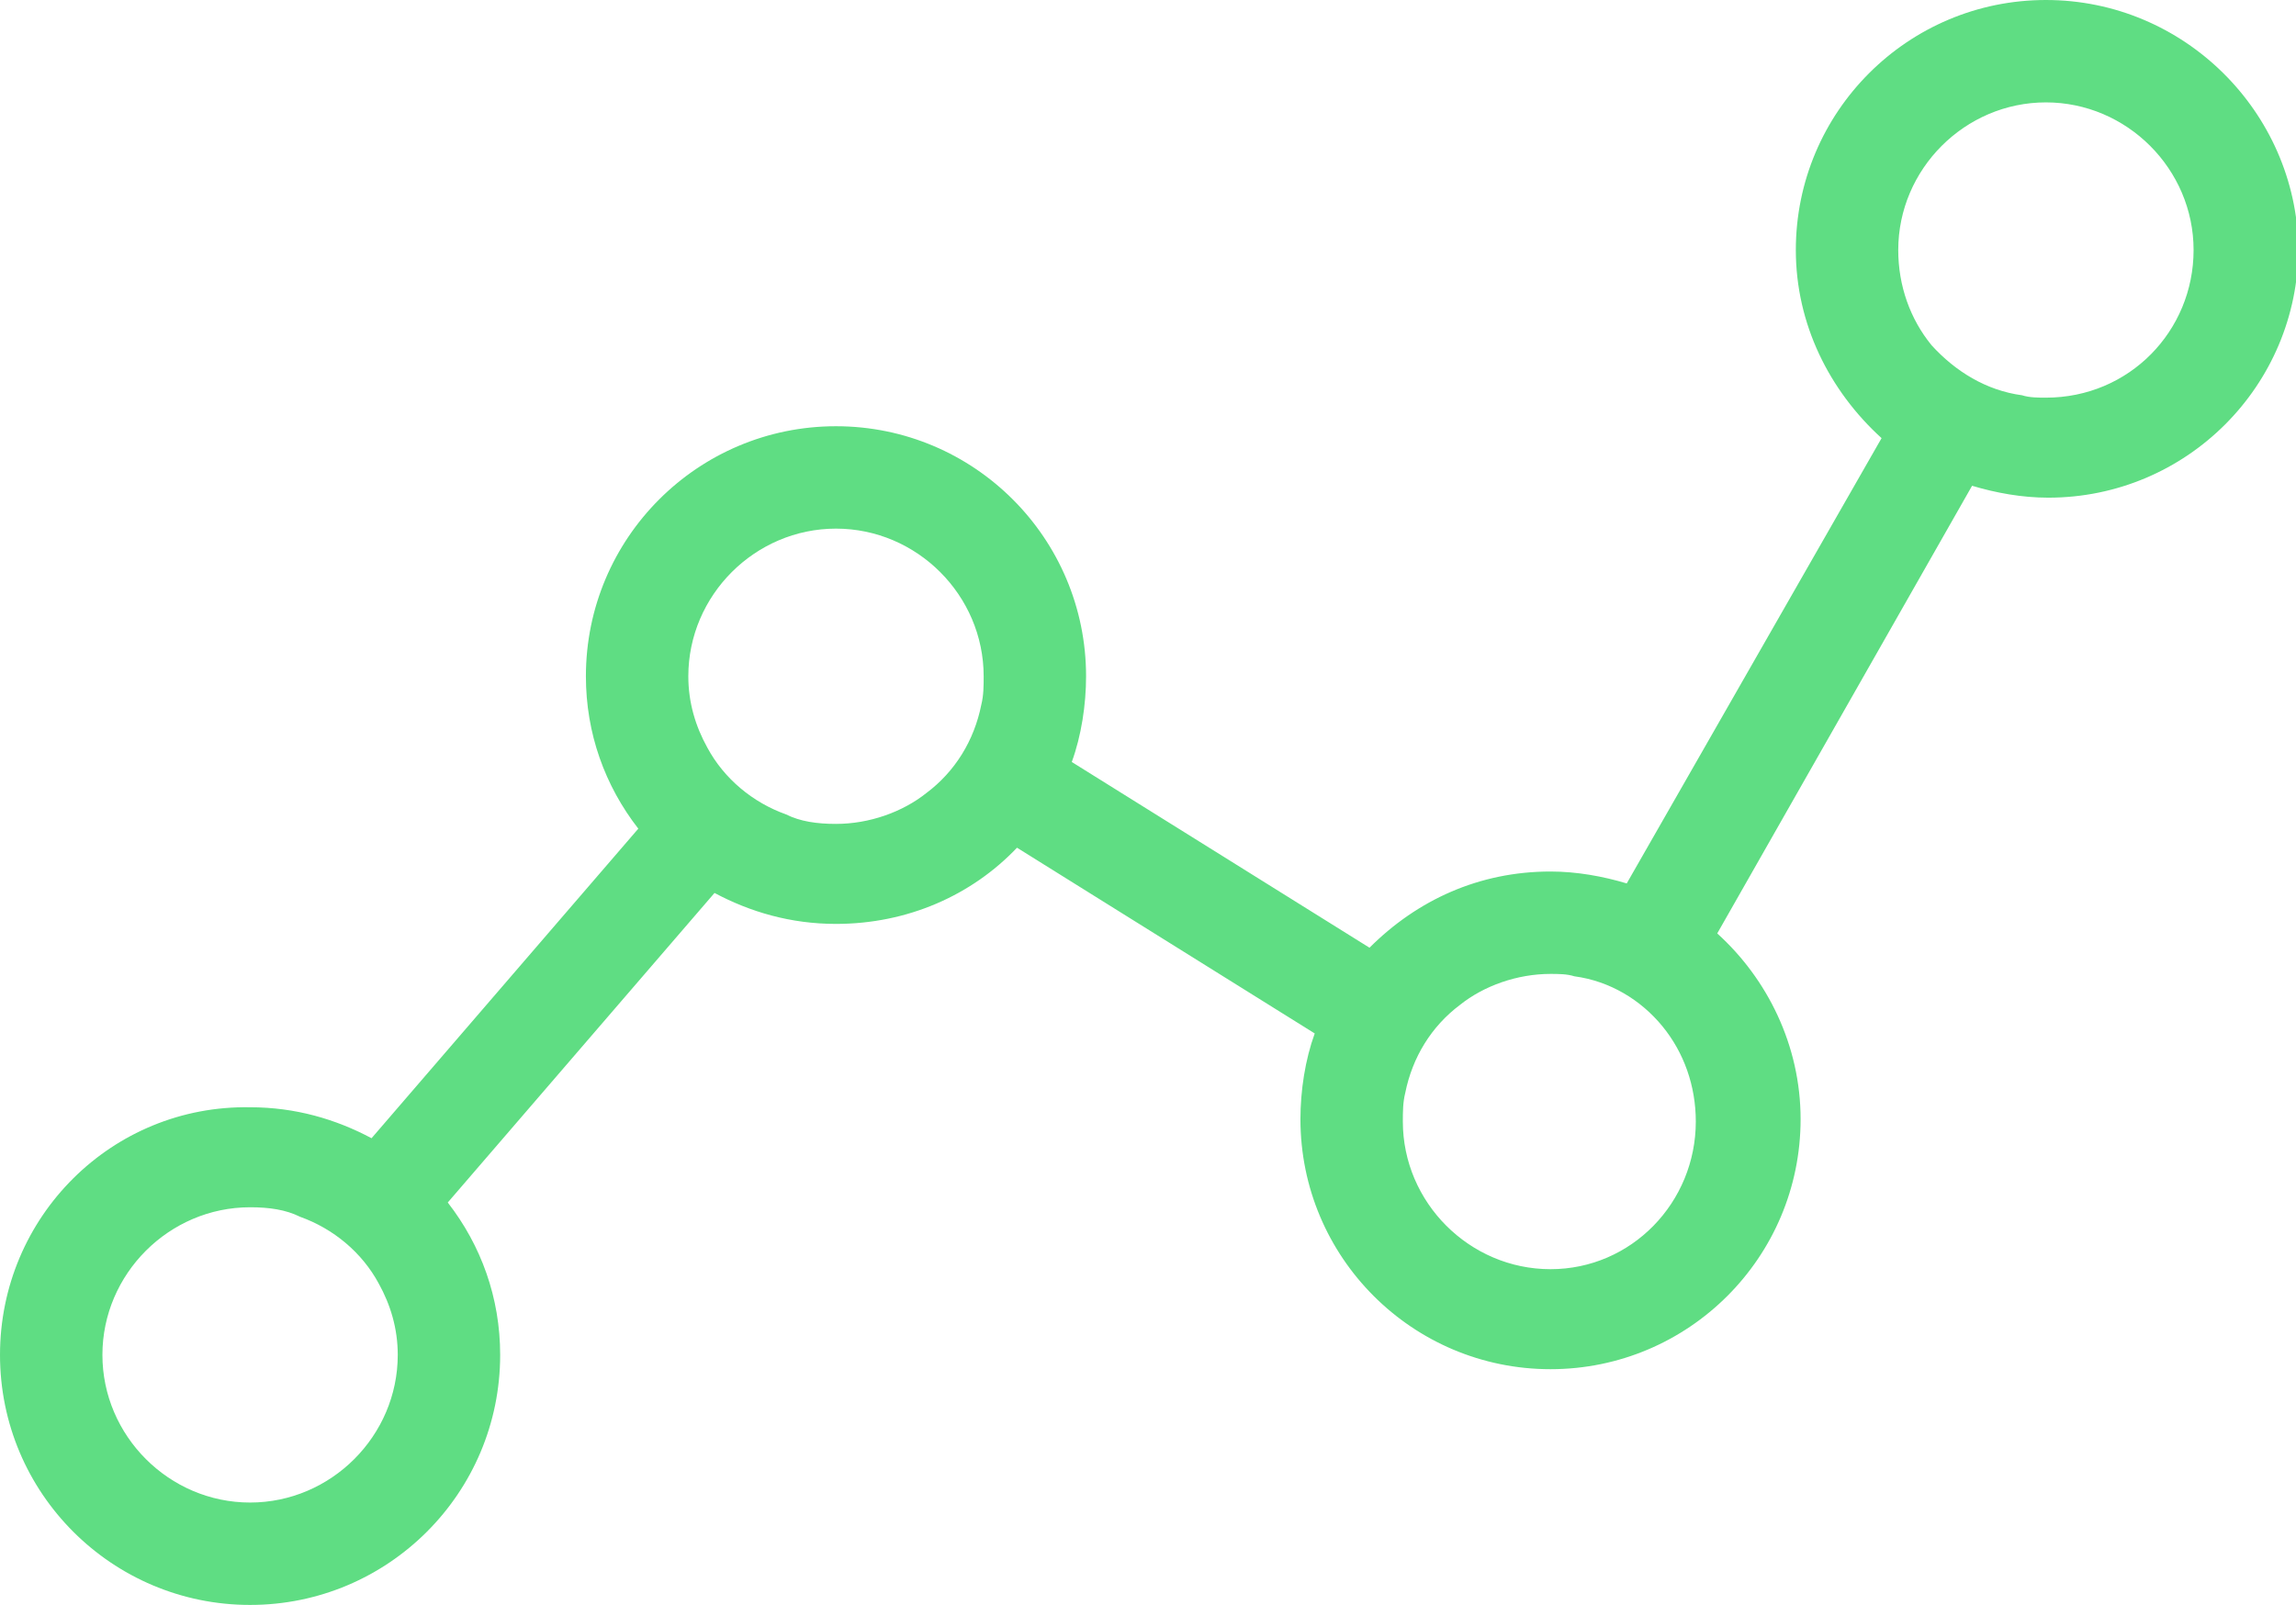 <?xml version="1.0" encoding="utf-8"?>
<!-- Generator: Adobe Illustrator 24.0.3, SVG Export Plug-In . SVG Version: 6.00 Build 0)  -->
<svg version="1.1" id="Capa_1" xmlns="http://www.w3.org/2000/svg" xmlns:xlink="http://www.w3.org/1999/xlink" x="0px" y="0px"
	 viewBox="0 0 96.4 67.4" style="enable-background:new 0 0 96.4 67.4;" xml:space="preserve">
<style type="text/css">
	.st0{fill:#5FDD83;}
</style>
<g id="XMLID_367_">
	<g>
		<g id="XMLID_58_">
			<g id="XMLID_59_">
				<path id="XMLID_60_" class="st0" d="M85.9,0c-5.8,0-10.5,4.7-10.5,10.5c0,3.1,1.4,5.9,3.6,7.9L68.3,37.1c-1-0.3-2.1-0.5-3.2-0.5
					c-3,0-5.6,1.2-7.6,3.2L45,32c0.4-1.1,0.6-2.4,0.6-3.6c0-5.8-4.7-10.5-10.5-10.5s-10.5,4.7-10.5,10.5c0,2.4,0.8,4.6,2.2,6.4
					l-11.2,13c-1.5-0.8-3.2-1.3-5.1-1.3C4.7,46.4,0,51.1,0,56.9s4.7,10.5,10.5,10.5S21,62.7,21,56.9c0-2.4-0.8-4.6-2.2-6.4l11.2-13
					c1.5,0.8,3.2,1.3,5.1,1.3c3,0,5.7-1.2,7.6-3.2l12.5,7.8c-0.4,1.1-0.6,2.4-0.6,3.6c0,5.8,4.7,10.5,10.5,10.5S75.6,52.8,75.6,47
					c0-3.1-1.4-5.9-3.5-7.8l10.7-18.8c1,0.3,2.1,0.5,3.2,0.5c5.8,0,10.5-4.7,10.5-10.5C96.4,4.7,91.7,0,85.9,0z M10.5,63.1
					c-3.4,0-6.2-2.8-6.2-6.2s2.8-6.2,6.2-6.2c0.8,0,1.5,0.1,2.1,0.4c1.4,0.5,2.6,1.5,3.3,2.8c0.5,0.9,0.8,1.9,0.8,3
					C16.7,60.3,13.9,63.1,10.5,63.1z M41.2,29.6L41.2,29.6c-0.3,1.5-1.1,2.8-2.3,3.7c-1,0.8-2.4,1.3-3.8,1.3c-0.8,0-1.5-0.1-2.1-0.4
					c-1.4-0.5-2.6-1.5-3.3-2.8c-0.5-0.9-0.8-1.9-0.8-3c0-3.4,2.8-6.2,6.2-6.2s6.2,2.8,6.2,6.2C41.3,28.8,41.3,29.2,41.2,29.6z
					 M65.1,53.3c-3.4,0-6.2-2.8-6.2-6.2c0-0.4,0-0.8,0.1-1.2l0,0c0.3-1.5,1.1-2.8,2.3-3.7c1-0.8,2.4-1.3,3.8-1.3c0.3,0,0.7,0,1,0.1
					c1.5,0.2,2.8,1,3.7,2.1c0.9,1.1,1.4,2.5,1.4,4C71.2,50.5,68.5,53.3,65.1,53.3z M85.9,16.7c-0.3,0-0.7,0-1-0.1
					c-1.5-0.2-2.8-1-3.8-2.1c-0.9-1.1-1.4-2.5-1.4-4c0-3.4,2.8-6.2,6.2-6.2c3.4,0,6.2,2.8,6.2,6.2C92.1,13.9,89.4,16.7,85.9,16.7z"
					/>
			</g>
		</g>
	</g>
</g>
</svg>
